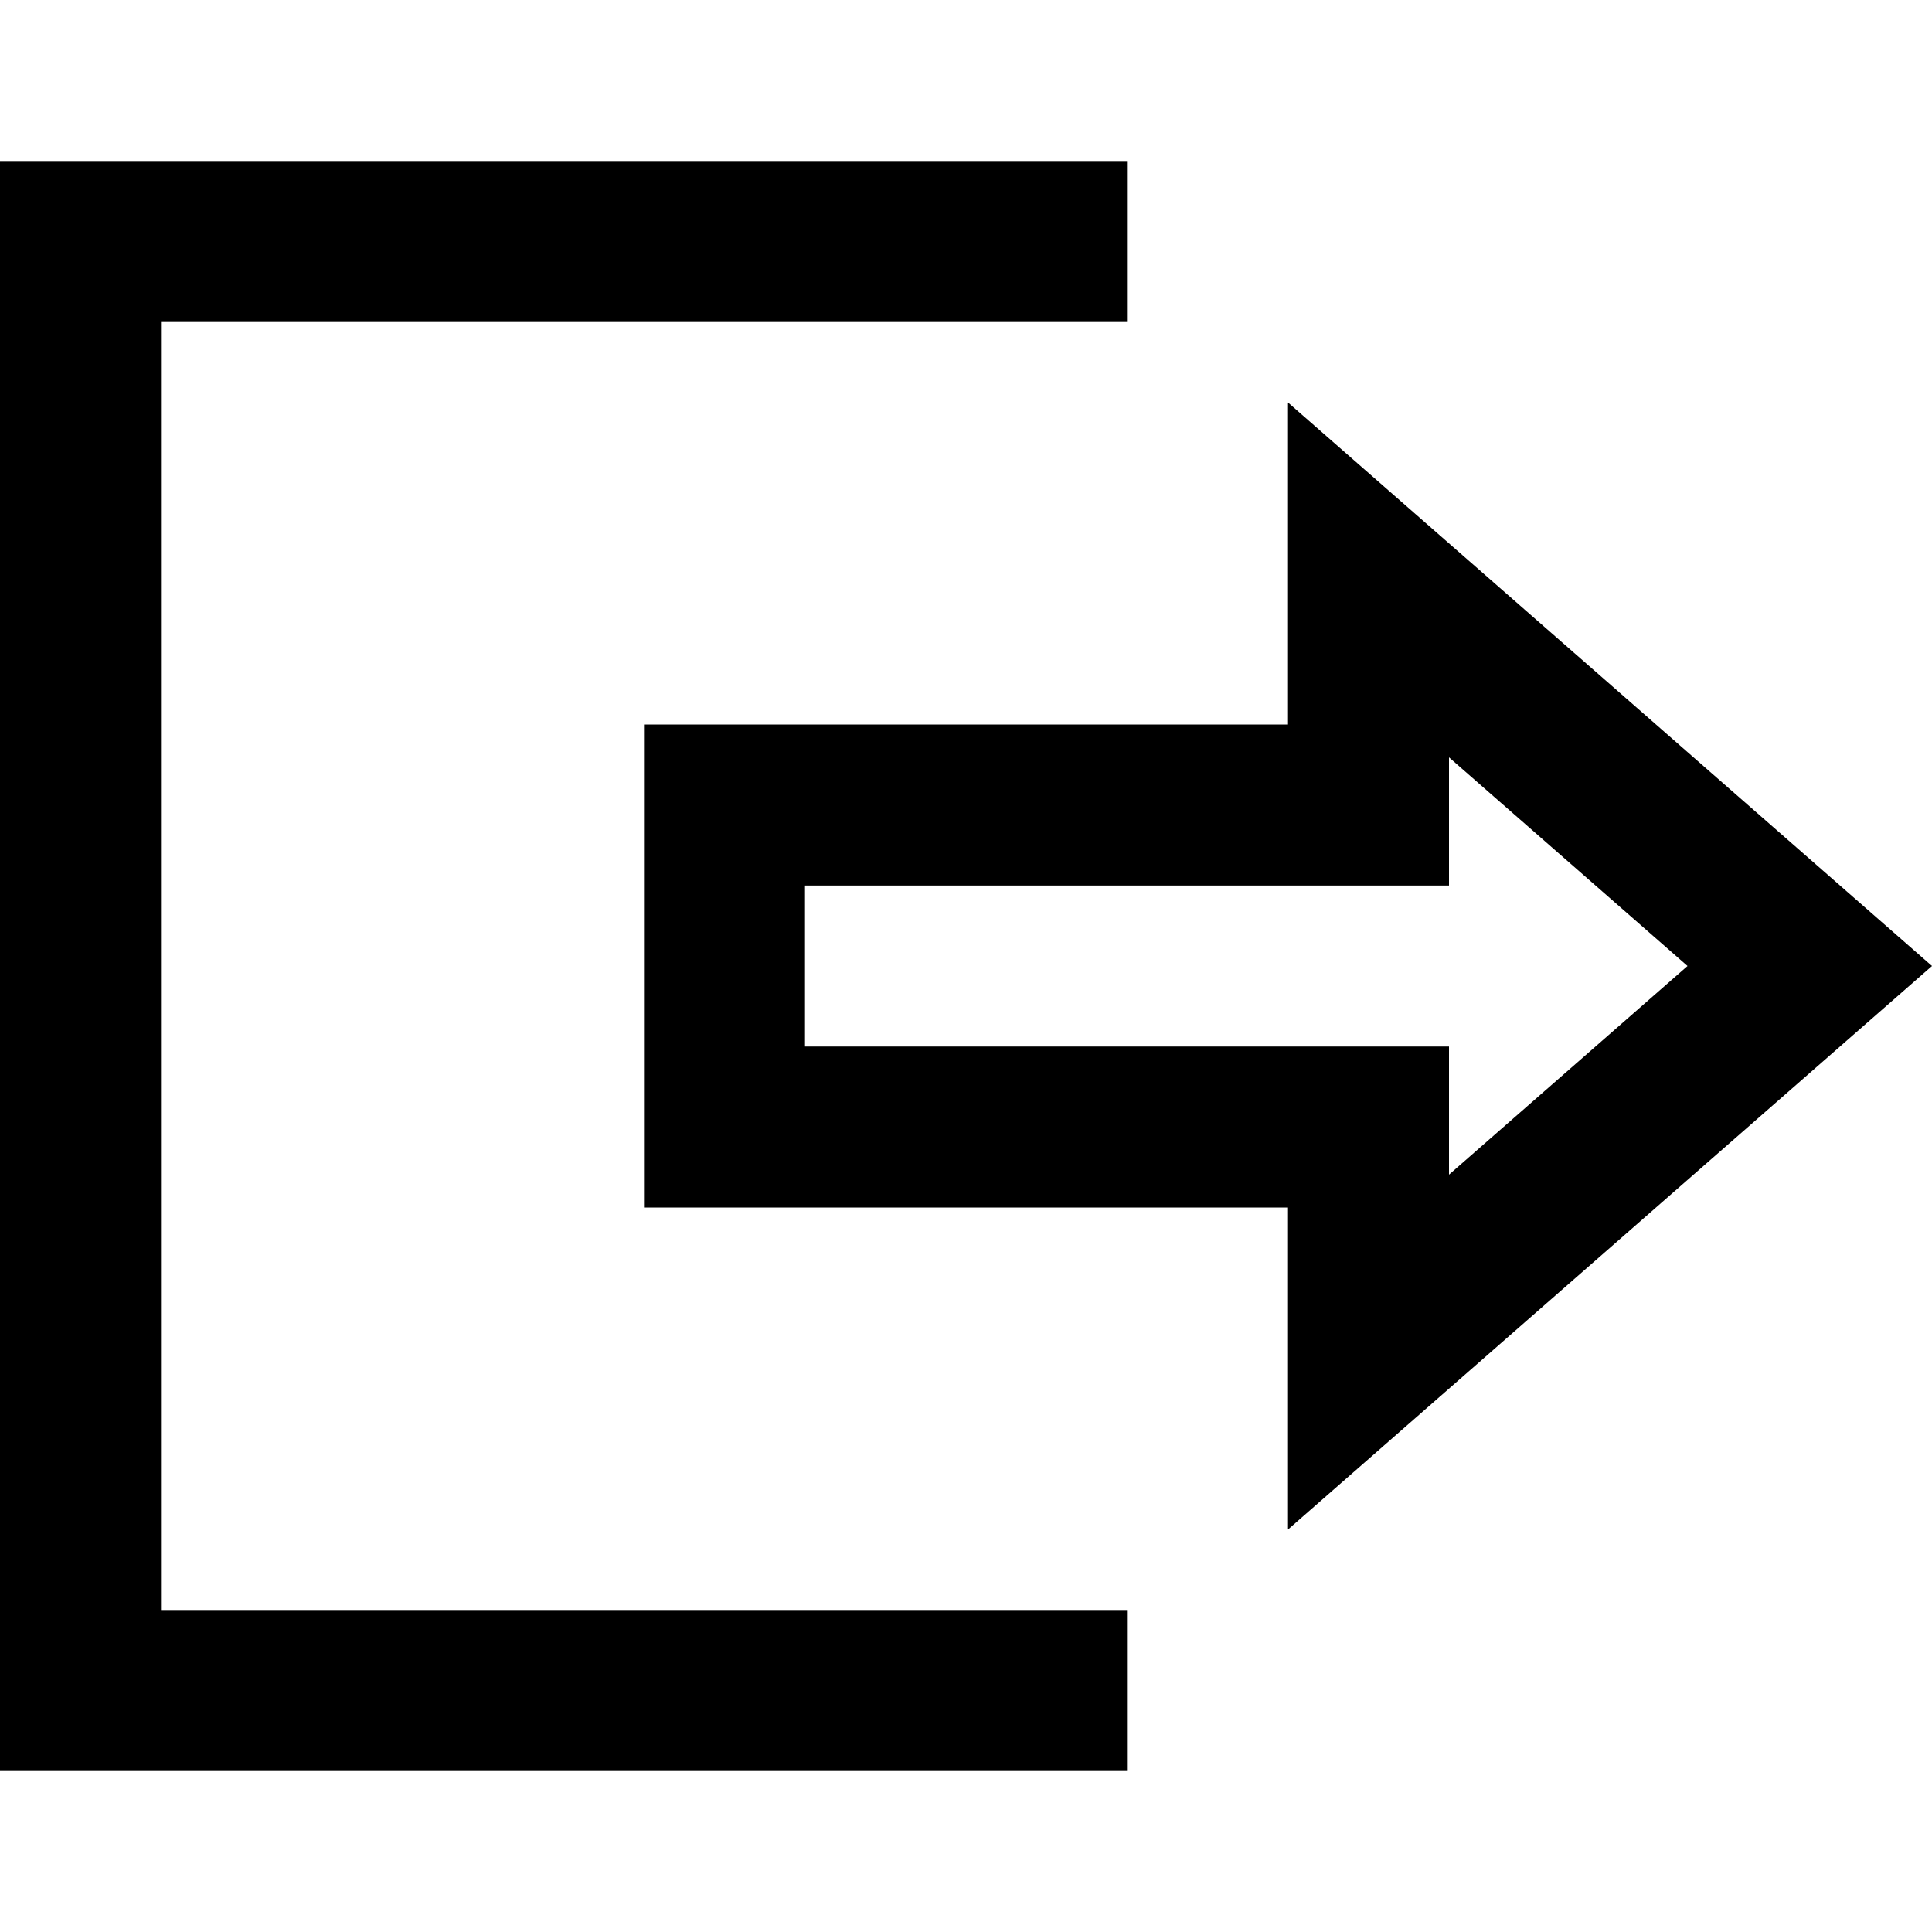 <svg xmlns="http://www.w3.org/2000/svg" width="24" height="24" viewBox="0 0 24 24"><path d="M0 2v20h14v-2h-12v-16h12v-2h-14zm18 7.408l2.963 2.592-2.963 2.592v-1.592h-8v-2h8v-1.592zm-2-4.408v4h-8v6h8v4l8-7-8-7z"/></svg>
